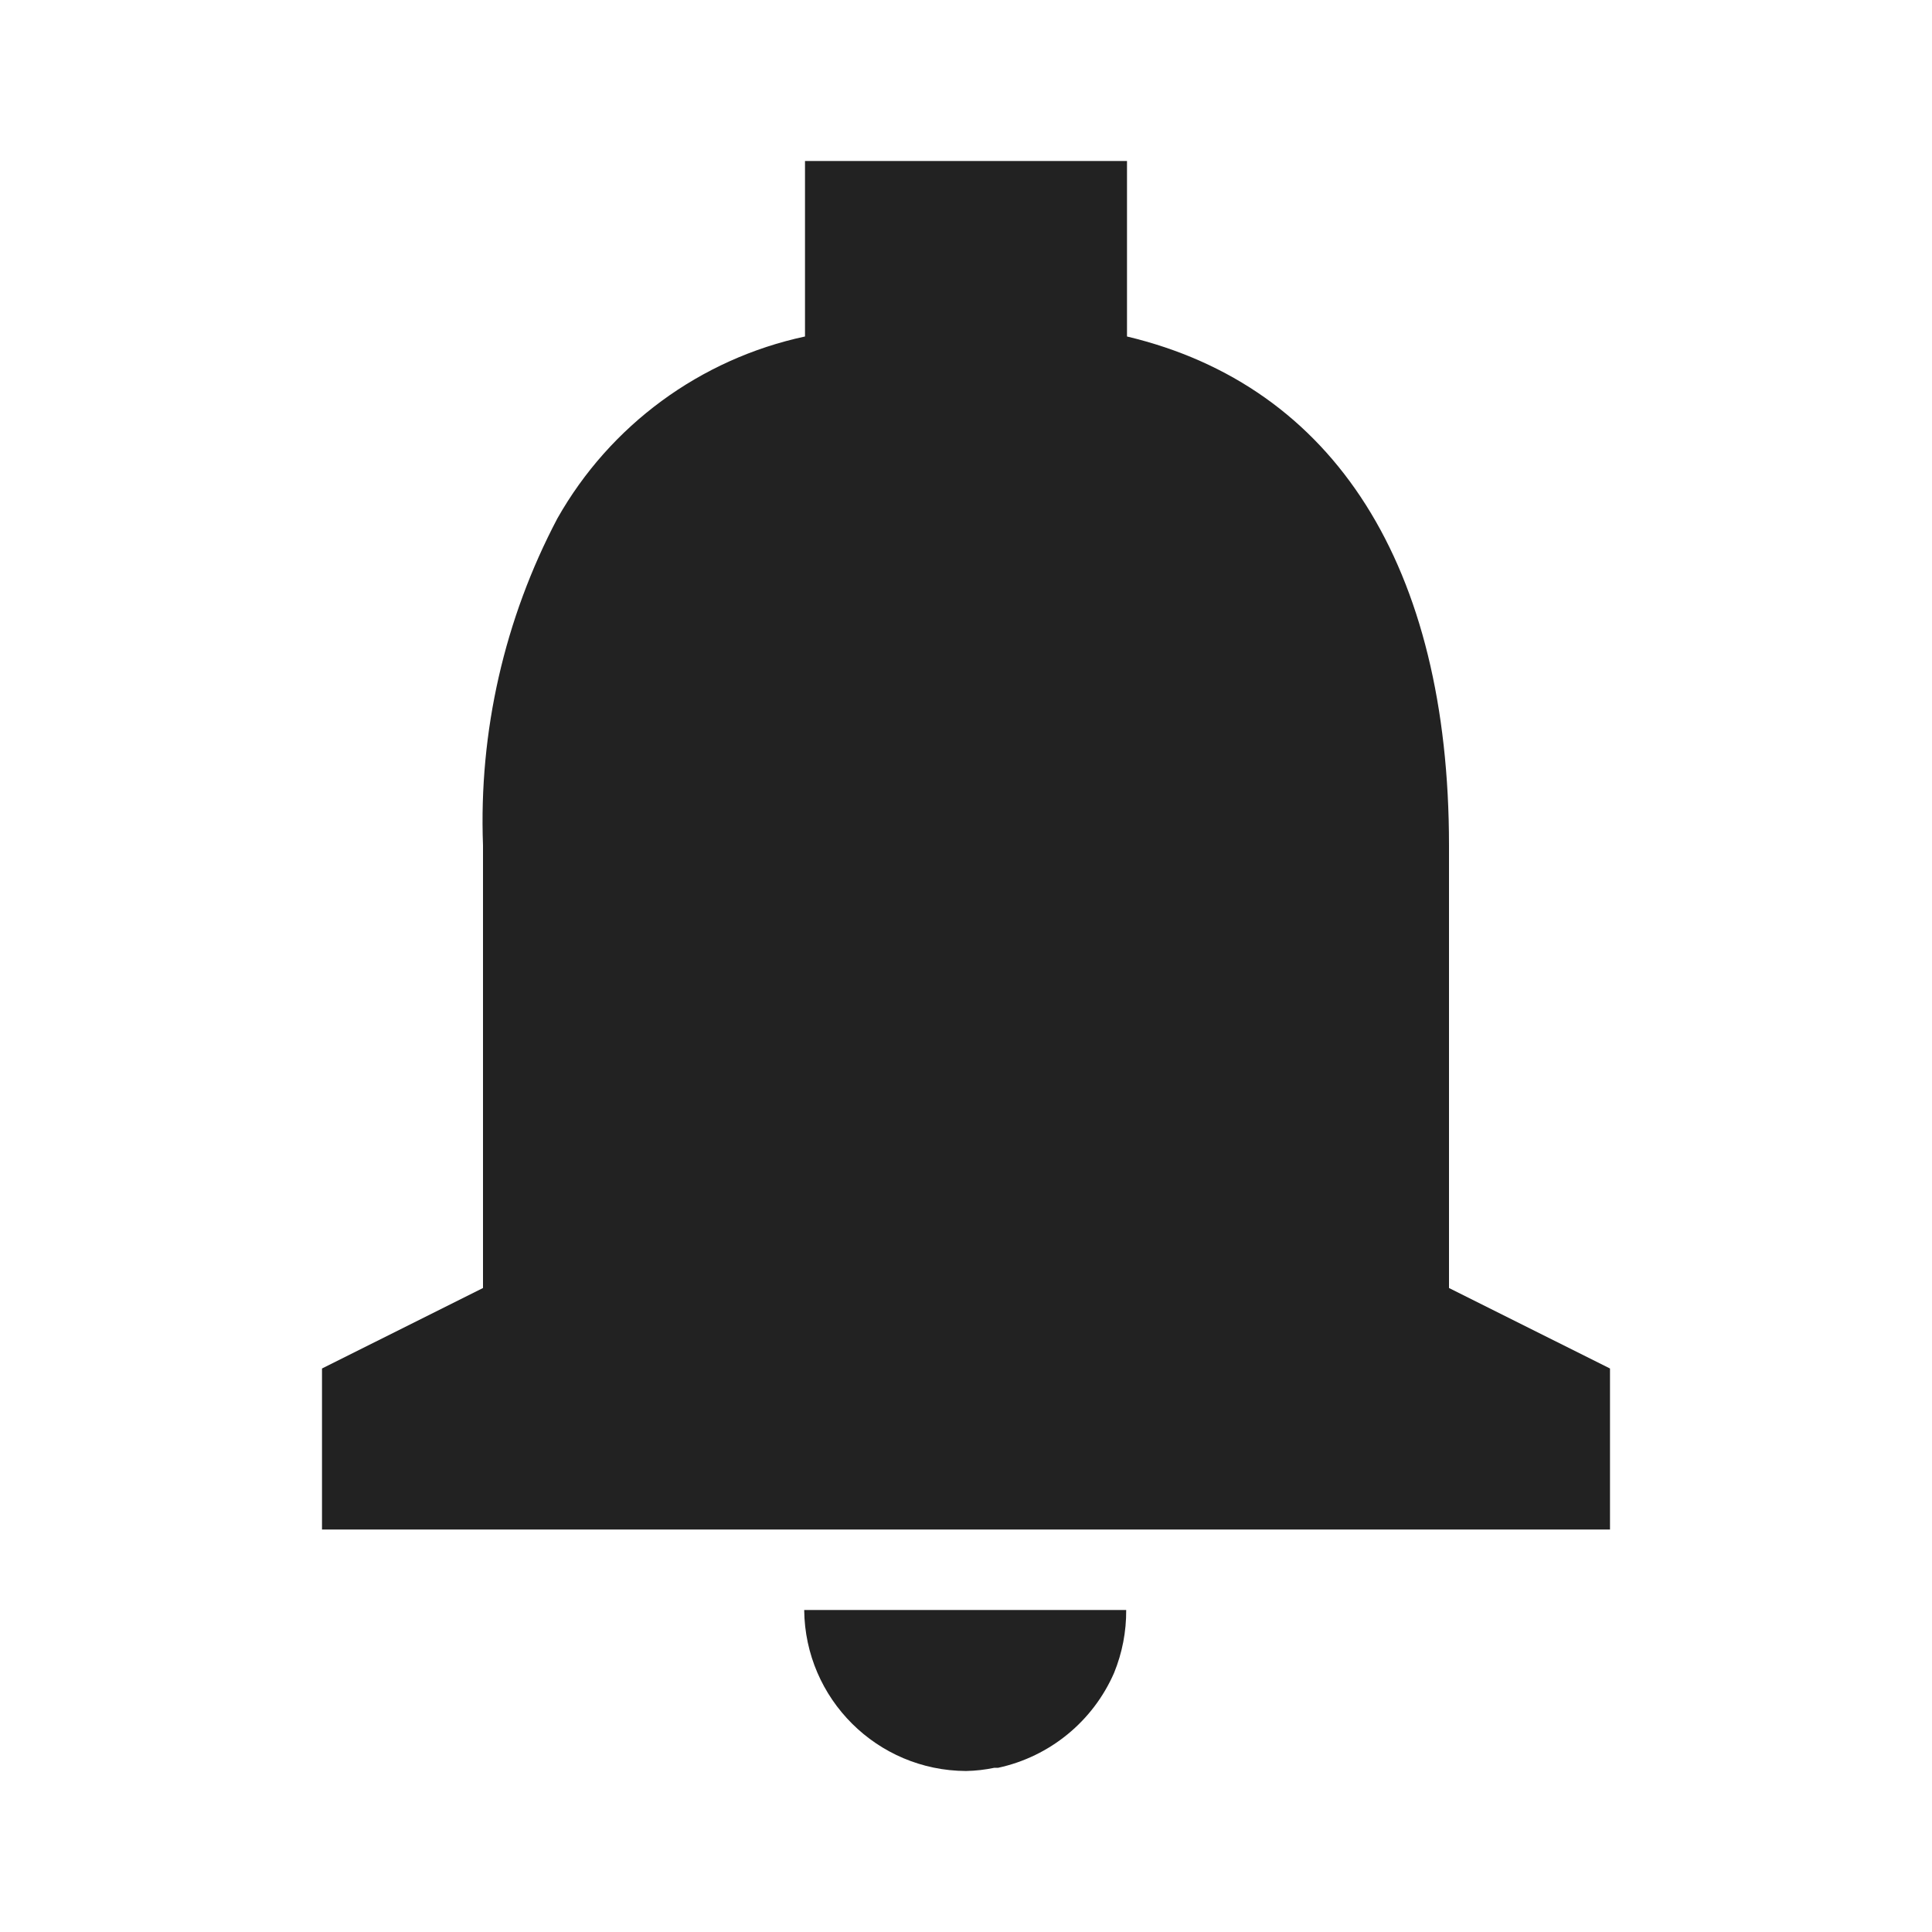 <svg width="24" height="24" viewBox="0 0 24 24" fill="none" xmlns="http://www.w3.org/2000/svg">
<path d="M12 22C10.896 21.995 10.001 21.104 9.99 20H13.99C13.992 20.267 13.941 20.532 13.84 20.78C13.578 21.382 13.042 21.821 12.4 21.96H12.395H12.38H12.362H12.353C12.237 21.984 12.119 21.998 12 22ZM20 19H4V17L6 16V10.5C5.947 9.089 6.266 7.689 6.924 6.44C7.579 5.282 8.699 4.459 10 4.18V2H14V4.18C16.579 4.794 18 7.038 18 10.5V16L20 17V19Z" fill="#222222"/>
</svg>
